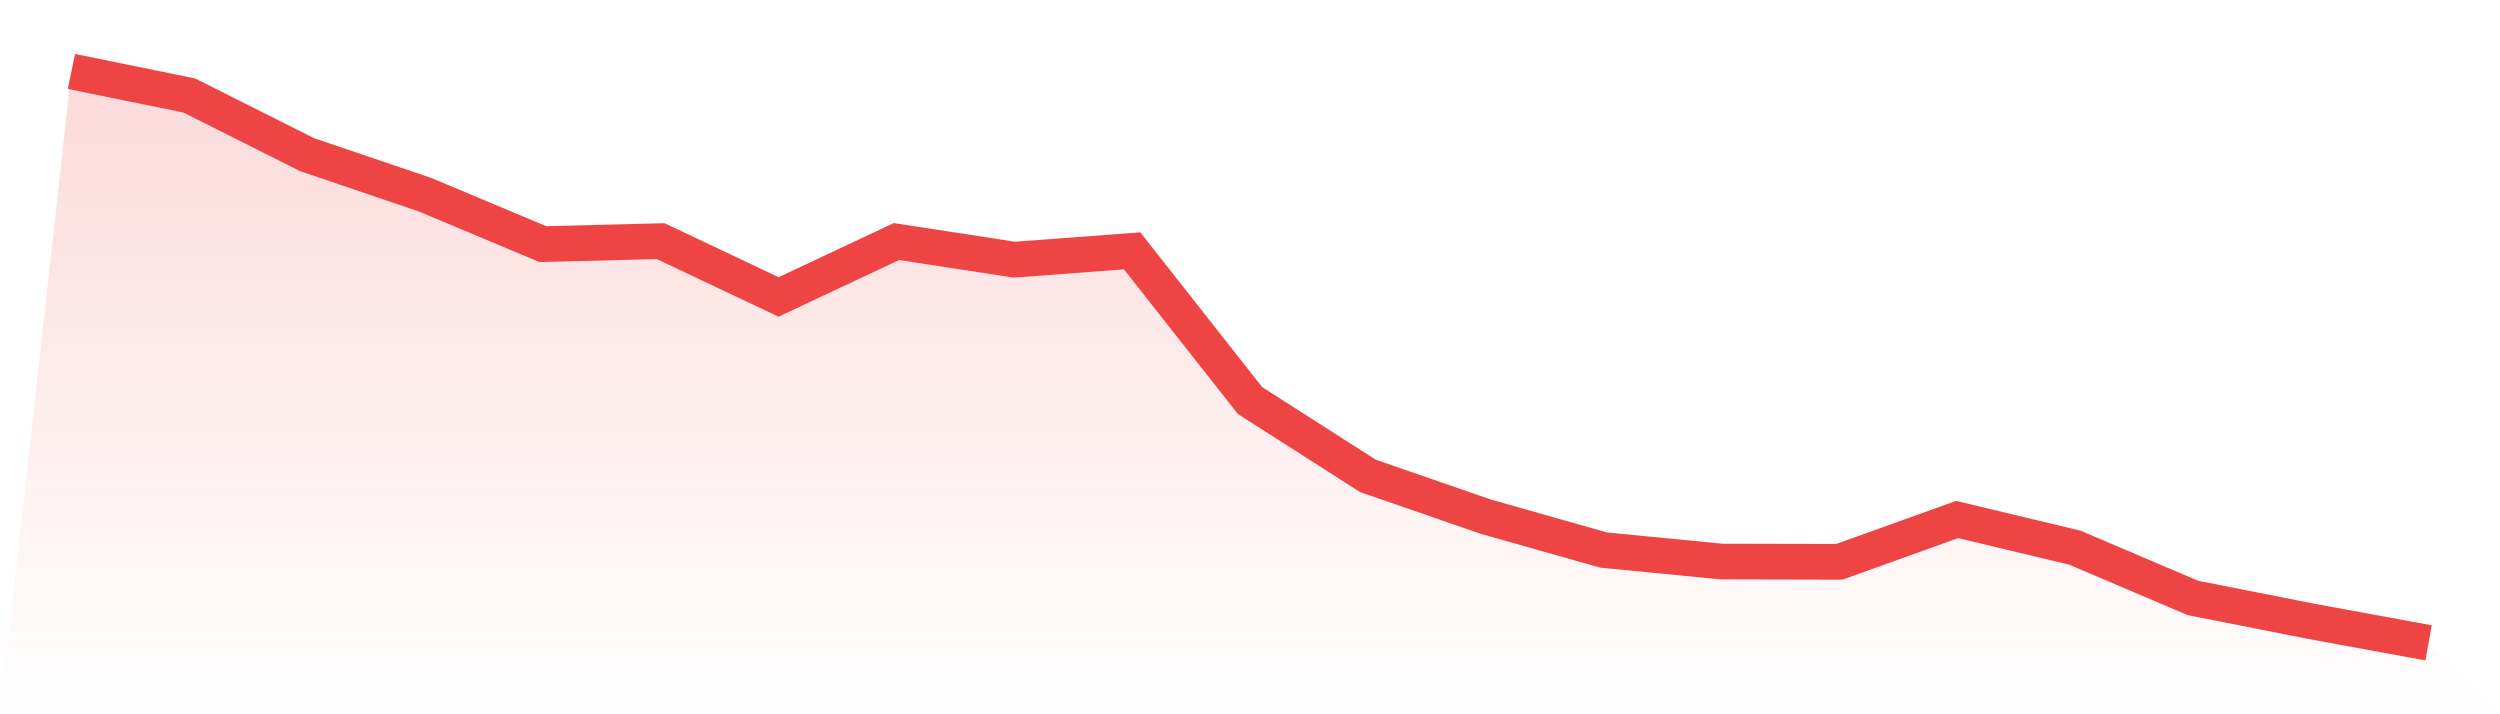 <svg viewBox="0 0 140 40" xmlns="http://www.w3.org/2000/svg">
<defs>
<linearGradient id="gradient" x1="0" x2="0" y1="0" y2="1">
<stop offset="0%" stop-color="#ef4444" stop-opacity="0.2"/>
<stop offset="100%" stop-color="#ef4444" stop-opacity="0"/>
</linearGradient>
</defs>
<path d="M4,4 L4,4 L10.6,5.348 L17.2,8.662 L23.8,10.902 L30.4,13.671 L37,13.504 L43.6,16.629 L50.2,13.526 L56.8,14.541 L63.4,14.048 L70,22.429 L76.6,26.648 L83.2,28.932 L89.8,30.802 L96.4,31.447 L103,31.462 L109.6,29.091 L116.2,30.672 L122.8,33.484 L129.4,34.789 L136,36 L140,40 L0,40 z" fill="url(#gradient)"/>
<path d="M4,4 L4,4 L10.6,5.348 L17.2,8.662 L23.8,10.902 L30.4,13.671 L37,13.504 L43.6,16.629 L50.2,13.526 L56.8,14.541 L63.4,14.048 L70,22.429 L76.6,26.648 L83.2,28.932 L89.8,30.802 L96.4,31.447 L103,31.462 L109.6,29.091 L116.2,30.672 L122.8,33.484 L129.4,34.789 L136,36" fill="none" stroke="#ef4444" stroke-width="2"/>
</svg>